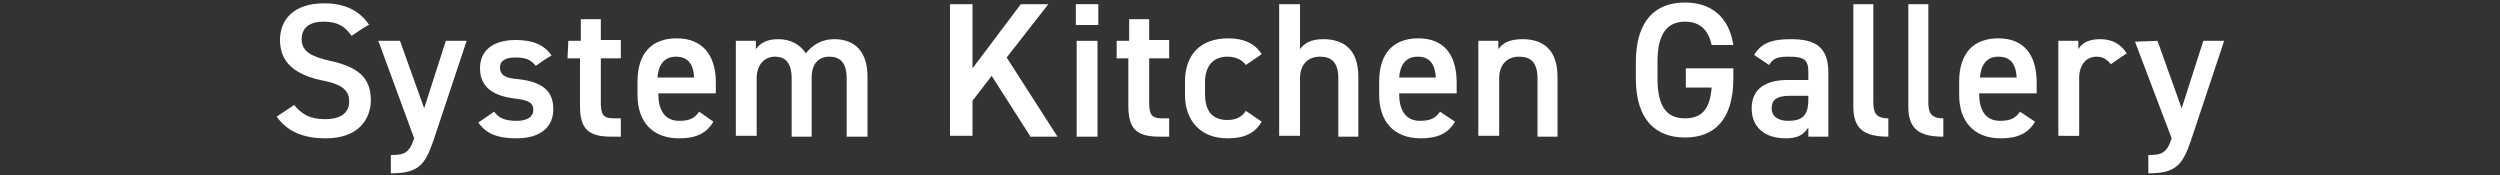 <?xml version="1.0" encoding="utf-8"?>
<!-- Generator: Adobe Illustrator 27.5.0, SVG Export Plug-In . SVG Version: 6.00 Build 0)  -->
<svg version="1.1" id="Layer_2_00000051370099997513430780000003572274194946035329_"
	 xmlns="http://www.w3.org/2000/svg" xmlns:xlink="http://www.w3.org/1999/xlink" x="0px" y="0px" viewBox="0 0 300 21"
	 style="enable-background:new 0 0 300 21;" xml:space="preserve">
<rect x="0" y="0" width="300" height="21" fill="#333333" stroke="none"/>
<style type="text/css">
	.st0{fill:#FFFFFF;}
</style>
<g id="_マウスオーバー">
	<g>
		<path class="st0" d="M42.2,4.3c-0.8-1.1-1.6-1.7-3.4-1.7c-1.6,0-2.6,0.7-2.6,2.1c0,1.5,1.2,2.1,3.4,2.6c3.2,0.7,4.9,1.9,4.9,4.7
			c0,2.4-1.6,4.6-5.4,4.6c-2.7,0-4.6-0.8-5.9-2.6l2.1-1.4c0.9,1.1,1.9,1.7,3.7,1.7c2.2,0,2.9-1,2.9-2.1c0-1.3-0.7-2.1-3.5-2.6
			c-3-0.7-4.8-2.1-4.8-4.8c0-2.4,1.6-4.4,5.3-4.4c2.5,0,4.3,0.9,5.4,2.6C44.2,2.9,42.2,4.3,42.2,4.3z"/>
		<path class="st0" d="M48,4.9l2.9,8.1l2.6-8.1H56l-4,12c-1,2.9-1.8,3.9-5.1,3.9v-2.2c1.6,0,2.2-0.2,2.8-2L45.4,4.9L48,4.9L48,4.9z"
			/>
		<path class="st0" d="M64.3,7.9c-0.6-0.7-1.1-1-2.5-1c-1,0-1.8,0.3-1.8,1.2c0,1,0.8,1.3,2.2,1.4c2.6,0.3,4.2,1.2,4.2,3.6
			c0,2.1-1.5,3.5-4.4,3.5c-2.4,0-3.7-0.6-4.6-1.9l1.9-1.3c0.5,0.7,1.2,1.1,2.7,1.1c1.3,0,2-0.5,2-1.3c0-0.9-0.6-1.2-2.4-1.4
			c-2.2-0.3-4-1.2-4-3.6c0-2.1,1.5-3.4,4.3-3.4c1.9,0,3.4,0.5,4.3,1.9C66.1,6.6,64.3,7.9,64.3,7.9z"/>
		<path class="st0" d="M68.2,4.9h1.5V2.3h2.4v2.5h2.4V7h-2.4v5.3c0,1.3,0.2,1.9,1.5,1.9h0.9v2.2h-1.1c-2.8,0-3.8-0.9-3.8-3.7V7h-1.5
			L68.2,4.9L68.2,4.9z"/>
		<path class="st0" d="M85.6,14.6c-0.8,1.4-2.1,2-4.1,2c-3.3,0-5-2.1-5-5.2V9.8c0-3.4,1.7-5.2,4.7-5.2s4.7,1.9,4.7,5.3v1.3h-6.9v0.1
			c0,1.8,0.7,3.2,2.5,3.2c1.4,0,1.9-0.4,2.4-1.1L85.6,14.6L85.6,14.6z M78.9,9.3h4.4c-0.1-1.7-0.8-2.5-2.2-2.5S79,7.8,78.9,9.3z"/>
		<path class="st0" d="M88.3,4.9h2.4v1c0.5-0.7,1.3-1.2,2.7-1.2c1.4,0,2.6,0.6,3.3,1.7c0.8-1,1.9-1.7,3.4-1.7c2.5,0,4,1.5,4,4.5v7.2
			h-2.5V9.4c0-1.9-0.8-2.6-2.1-2.6s-2.1,0.9-2.1,2.5v7.1H95V9.4c0-1.9-0.8-2.6-2-2.6c-1.3,0-2.2,1-2.2,2.6v6.9h-2.5V4.9z"/>
		<path class="st0" d="M123.6,16.3L119,9.1l-2.3,3v4.2H114V0.5h2.7v7.7l5.8-7.7h3.3l-5,6.4l6.1,9.5H123.6z"/>
		<path class="st0" d="M129.1,0.5h2.7V3h-2.7V0.5z M129.2,4.9h2.5v11.5h-2.5V4.9z"/>
		<path class="st0" d="M134,4.9h1.5V2.3h2.4v2.5h2.4V7h-2.4v5.3c0,1.3,0.2,1.9,1.5,1.9h0.9v2.2h-1.1c-2.8,0-3.8-0.9-3.8-3.7V7H134
			L134,4.9L134,4.9z"/>
		<path class="st0" d="M151.4,14.6c-0.8,1.4-2.1,2-4.1,2c-3.2,0-5.1-2.1-5.1-5.2V9.8c0-3.3,1.9-5.2,5.2-5.2c1.8,0,3.2,0.6,4,1.9
			l-1.9,1.3c-0.4-0.6-1.2-1-2.2-1c-1.8,0-2.7,1.2-2.7,3.1v1.3c0,1.8,0.6,3.2,2.7,3.2c1,0,1.8-0.4,2.2-1.1L151.4,14.6L151.4,14.6z"/>
		<path class="st0" d="M153.5,0.5h2.5v5.4c0.5-0.7,1.3-1.2,2.8-1.2c2.4,0,4.2,1.2,4.2,4.5v7.2h-2.4V9.4c0-2-0.9-2.6-2.2-2.6
			c-1.5,0-2.4,1-2.4,2.6v6.9h-2.5C153.5,16.4,153.5,0.5,153.5,0.5z"/>
		<path class="st0" d="M174.6,14.6c-0.8,1.4-2.1,2-4.1,2c-3.3,0-5-2.1-5-5.2V9.8c0-3.4,1.7-5.2,4.7-5.2c3,0,4.6,1.9,4.6,5.3v1.3
			h-6.9v0.1c0,1.8,0.7,3.2,2.5,3.2c1.4,0,1.9-0.4,2.4-1.1L174.6,14.6L174.6,14.6z M167.9,9.3h4.4c-0.1-1.7-0.8-2.5-2.2-2.5
			S168,7.8,167.9,9.3L167.9,9.3z"/>
		<path class="st0" d="M177.4,4.9h2.4v1c0.5-0.7,1.3-1.2,2.9-1.2c2.4,0,4.2,1.2,4.2,4.5v7.2h-2.4V9.4c0-2-0.9-2.6-2.2-2.6
			c-1.5,0-2.4,1-2.4,2.6v6.9h-2.5V4.9z"/>
		<path class="st0" d="M208,8.2v1.2c0,5-2.3,7.1-5.8,7.1s-5.9-2.1-5.9-7.1V7.5c0-5.1,2.4-7.2,5.9-7.2c3.2,0,5.3,1.8,5.8,5.1h-2.6
			c-0.4-1.8-1.4-2.8-3.2-2.8c-2.1,0-3.3,1.4-3.3,4.8v2c0,3.4,1.1,4.8,3.3,4.8c2.1,0,3-1.2,3.2-3.7h-3.1V8.2L208,8.2L208,8.2z"/>
		<path class="st0" d="M214.5,9.6h2.5v-1c0-1.4-0.5-1.8-2.3-1.8c-1.2,0-1.9,0.1-2.4,1l-1.8-1.2c0.8-1.4,2.1-1.9,4.4-1.9
			c2.9,0,4.5,0.9,4.5,4v7.7H217v-1.1c-0.6,0.9-1.3,1.3-2.7,1.3c-2.5,0-4.1-1.3-4.1-3.6C210.2,10.5,212.1,9.6,214.5,9.6L214.5,9.6z
			 M217,11.5h-2.3c-1.5,0-2.1,0.5-2.1,1.5s0.8,1.5,2,1.5c1.5,0,2.4-0.5,2.4-2.5L217,11.5L217,11.5z"/>
		<path class="st0" d="M222.3,0.5h2.5v11.7c0,1.2,0.2,2,1.8,2v2.2c-3,0-4.2-1-4.2-3.6V0.5z"/>
		<path class="st0" d="M228.9,0.5h2.5v11.7c0,1.2,0.2,2,1.8,2v2.2c-3,0-4.2-1-4.2-3.6V0.5z"/>
		<path class="st0" d="M244.2,14.6c-0.8,1.4-2.1,2-4.1,2c-3.3,0-5-2.1-5-5.2V9.8c0-3.4,1.7-5.2,4.7-5.2c3,0,4.6,1.9,4.6,5.3v1.3
			h-6.9v0.1c0,1.8,0.7,3.2,2.5,3.2c1.4,0,1.9-0.4,2.4-1.1L244.2,14.6L244.2,14.6z M237.6,9.3h4.4c-0.1-1.7-0.8-2.5-2.2-2.5
			S237.7,7.8,237.6,9.3z"/>
		<path class="st0" d="M253.3,7.7c-0.4-0.5-0.9-0.9-1.7-0.9c-1.2,0-2.1,0.9-2.1,2.6v6.9H247V4.9h2.4v1c0.4-0.7,1.2-1.2,2.6-1.2
			c1.5,0,2.5,0.6,3.2,1.7L253.3,7.7z"/>
		<path class="st0" d="M258.9,4.9l2.9,8.1l2.6-8.1h2.5l-4,12c-1,2.9-1.8,3.9-5.1,3.9v-2.2c1.6,0,2.2-0.2,2.8-2l-4.4-11.6L258.9,4.9
			L258.9,4.9z"/>
	</g>
</g>
</svg>
